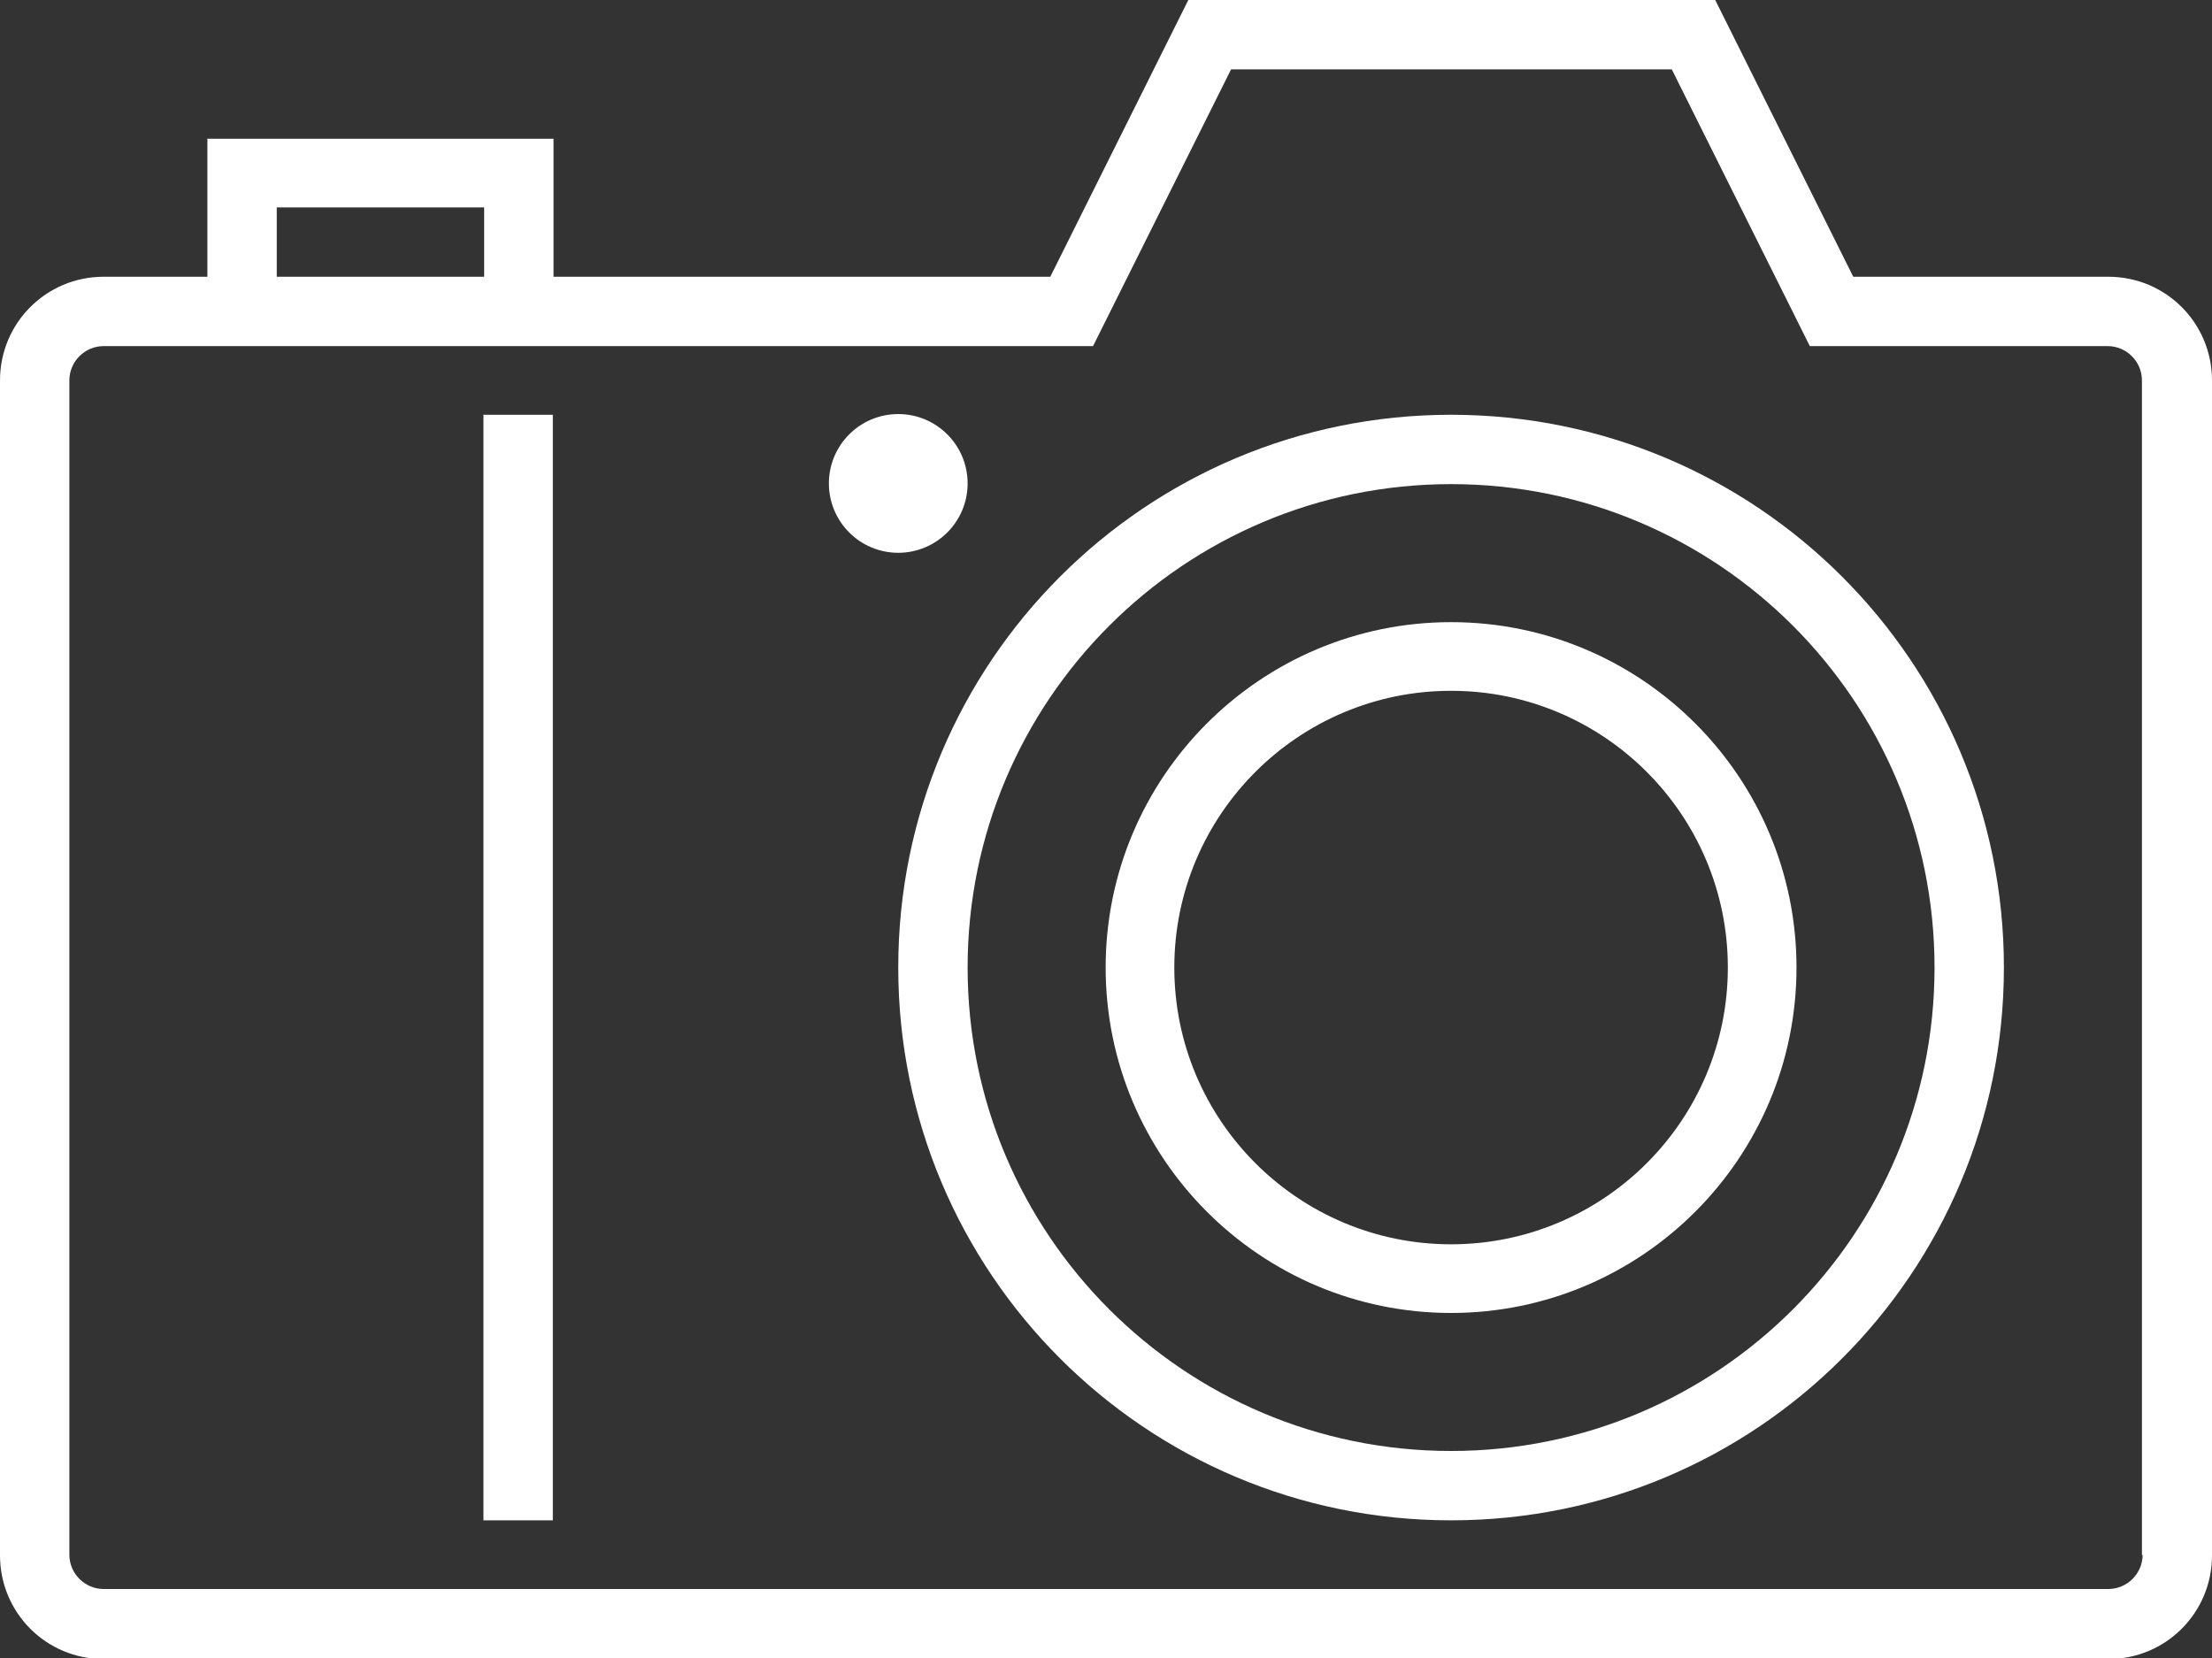<?xml version="1.0" encoding="UTF-8"?>
<svg id="_レイヤー_2" data-name="レイヤー 2" xmlns="http://www.w3.org/2000/svg" viewBox="0 0 31.57 23.67">
  <rect x="0" y="0" width="31.57" height="23.67" fill="#333333" stroke="none"/>
  <defs>
    <style>
      .cls-1 {
        fill: #fff;
        stroke-width: 0px;
      }
    </style>
  </defs>
  <g id="_レイヤー_1-2" data-name="レイヤー 1">
    <g>
      <path class="cls-1" d="M30.09,3.95h-3.64l-1.97-3.95h-7.52l-1.97,3.95h-7.09v-1.97H2.96v1.97h-1.48c-.82,0-1.48.66-1.48,1.48v16.77c0,.82.66,1.48,1.48,1.48h28.61c.82,0,1.48-.66,1.48-1.48V5.43c0-.82-.66-1.48-1.48-1.48ZM3.95,2.96h2.96v.99h-2.96v-.99ZM30.58,22.19c0,.27-.22.49-.49.49H1.48c-.27,0-.49-.22-.49-.49V5.43c0-.27.22-.49.49-.49h14.12l1.97-3.95h6.29l1.97,3.95h4.25c.27,0,.49.22.49.49v16.77Z"/>
      <rect class="cls-1" x="6.9" y="5.92" width=".99" height="15.78"/>
      <path class="cls-1" d="M20.71,5.92c-4.36,0-7.89,3.53-7.89,7.89s3.53,7.89,7.89,7.89,7.89-3.53,7.89-7.89-3.53-7.89-7.89-7.89ZM20.71,20.71c-3.81,0-6.9-3.09-6.9-6.9s3.09-6.9,6.9-6.9,6.9,3.09,6.9,6.9-3.09,6.9-6.9,6.9Z"/>
      <path class="cls-1" d="M20.71,8.88c-2.72,0-4.93,2.21-4.93,4.93s2.21,4.93,4.93,4.93,4.93-2.21,4.93-4.93-2.21-4.93-4.93-4.93ZM20.71,17.76c-2.18,0-3.95-1.77-3.95-3.95s1.77-3.95,3.95-3.95,3.95,1.77,3.95,3.95-1.77,3.95-3.95,3.95Z"/>
      <circle class="cls-1" cx="12.82" cy="6.9" r=".99"/>
    </g>
  </g>
</svg>